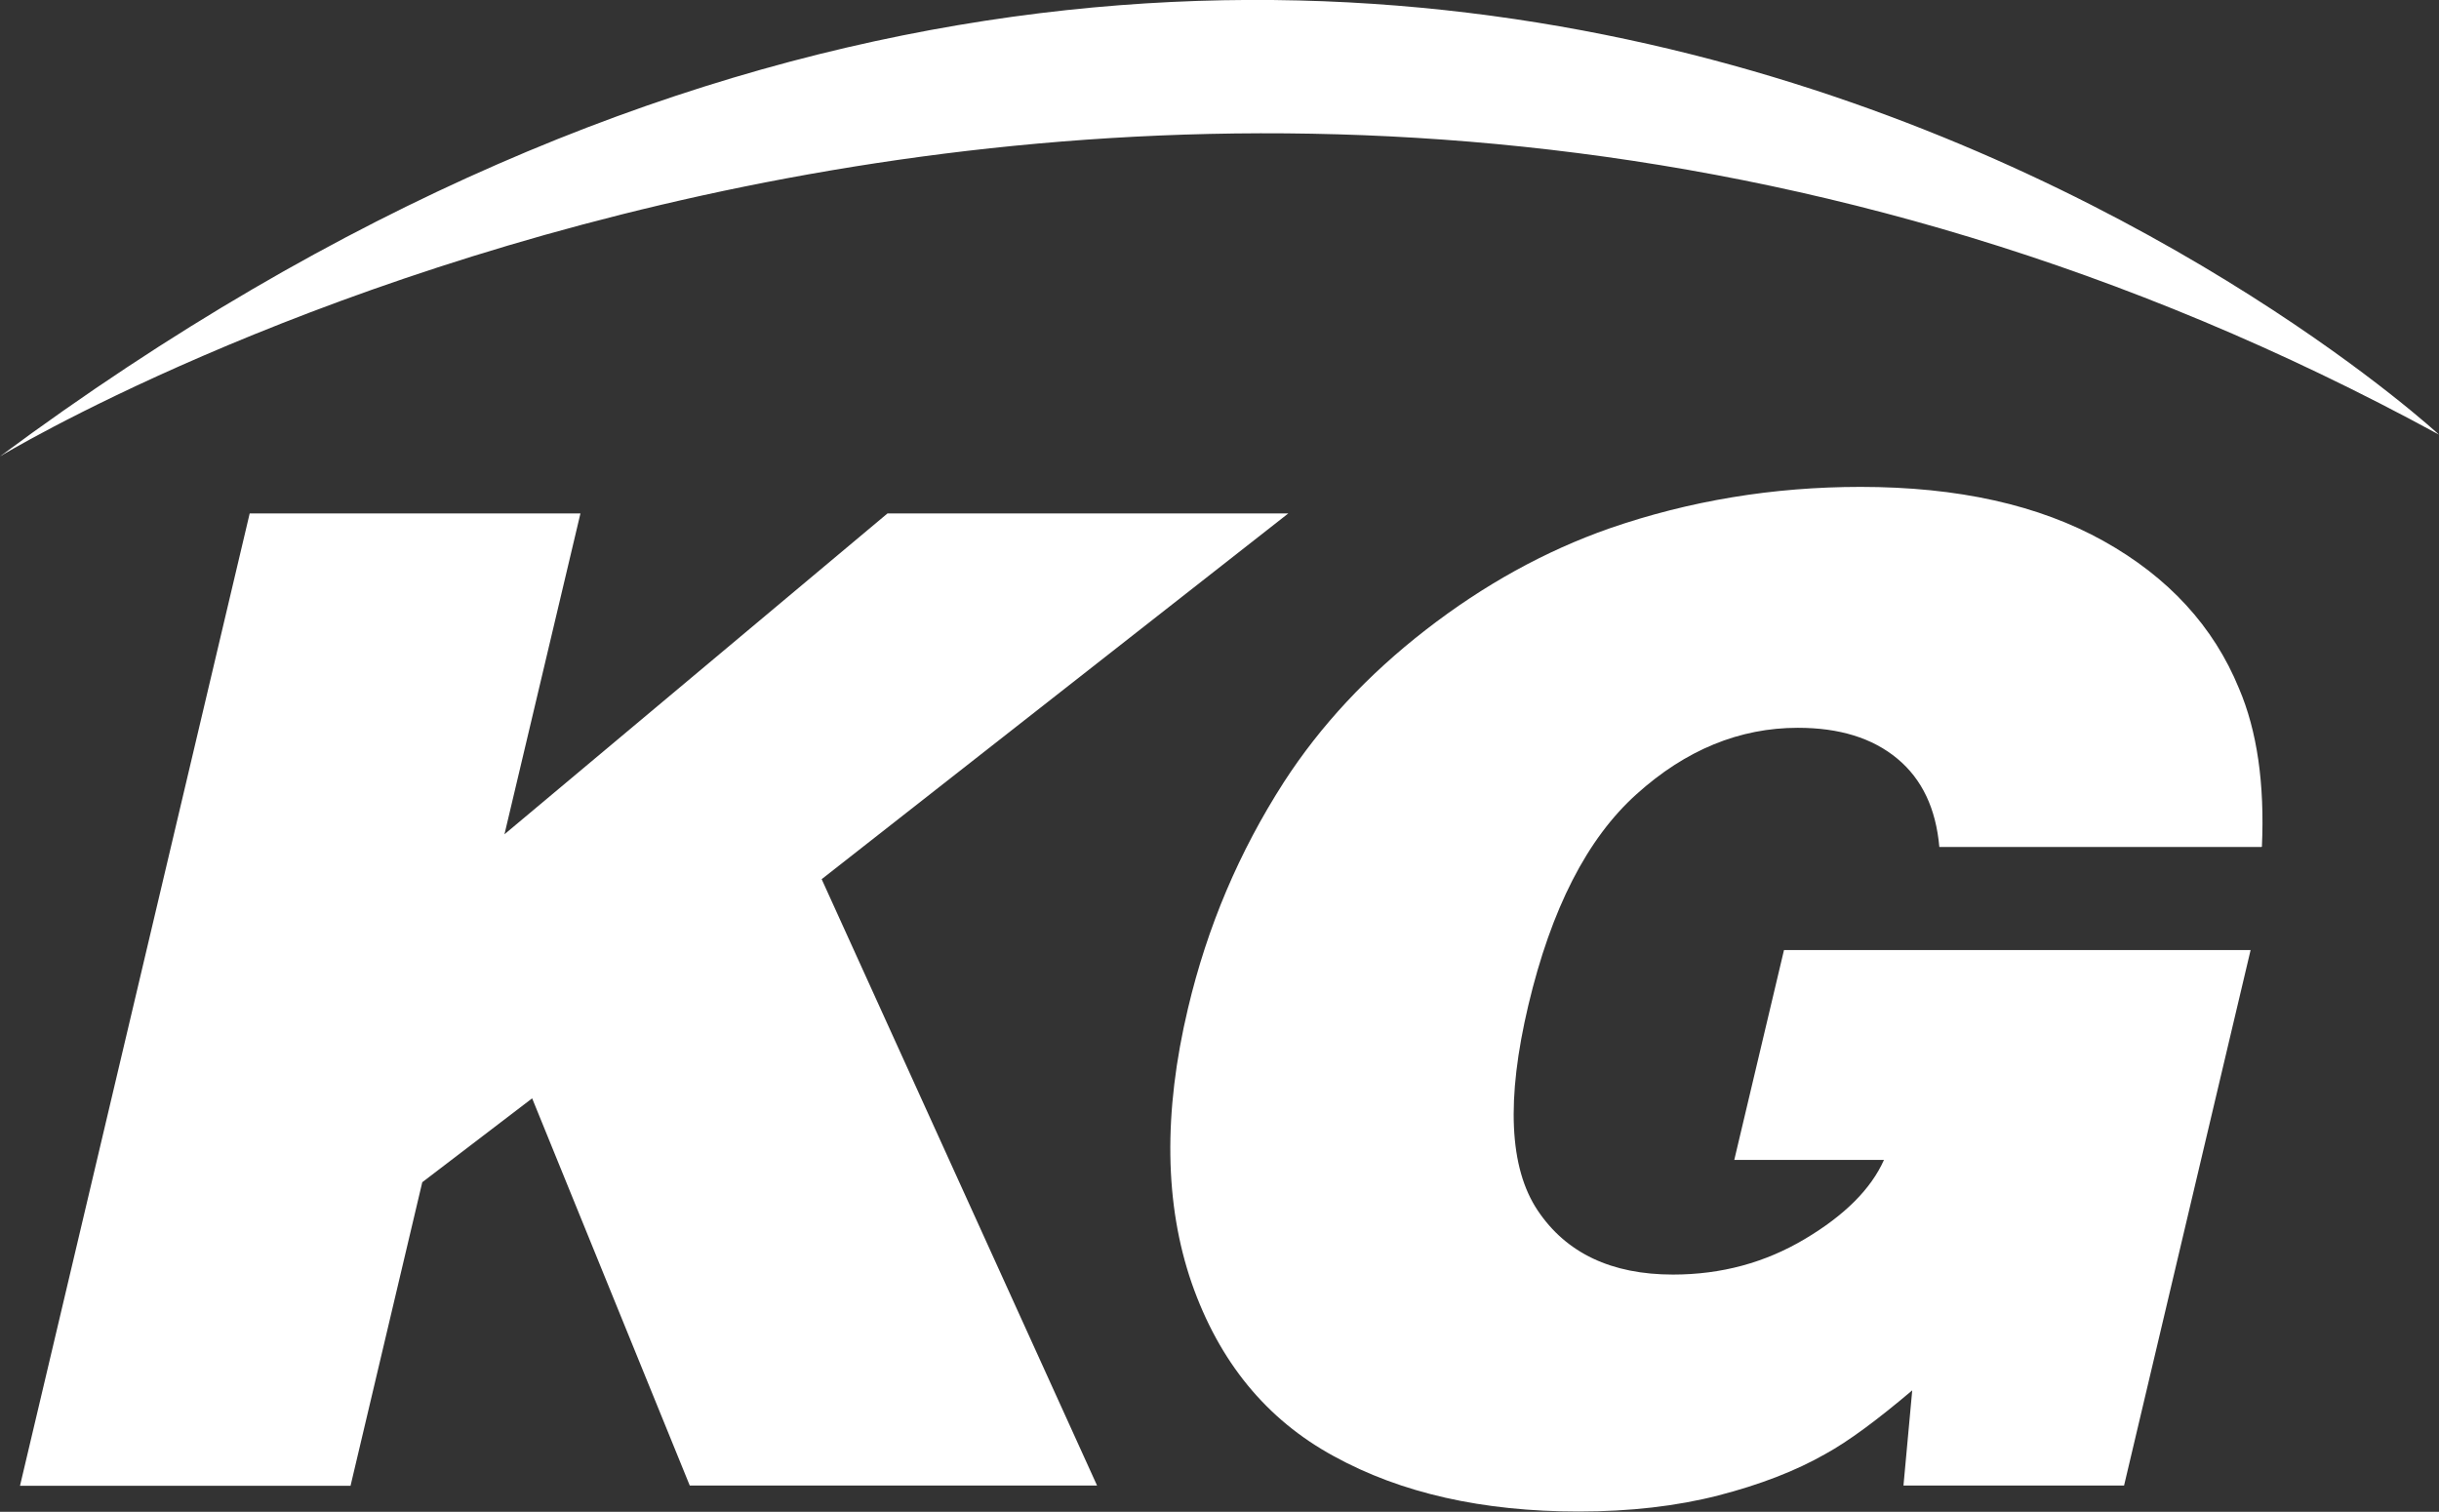 <svg xmlns="http://www.w3.org/2000/svg" id="Layer_2" data-name="Layer 2" width="86.35" height="53.53" viewBox="0 0 86.35 53.53"><rect x="0" y="0" width="86.35" height="53.53" fill="#333333" stroke="none"/><defs><style>      .cls-1 {        fill: #fff;      }    </style></defs><g id="Layer_1-2" data-name="Layer 1"><g><g><path class="cls-1" d="M.71,52.6L8.84,18.18h11.71l-2.69,11.36,13.56-11.36h14.19l-16.52,12.95,9.75,21.47h-14.42l-5.58-13.71-3.89,2.97-2.54,10.75H.71Z"></path><path class="cls-1" d="M80.06,29.99h-11.4c-.12-1.36-.61-2.4-1.49-3.13-.88-.73-2.05-1.09-3.52-1.09-2.06,0-3.97.78-5.71,2.35-1.75,1.57-3.02,4.06-3.83,7.47-.79,3.34-.68,5.76.33,7.27,1.01,1.51,2.61,2.27,4.79,2.27,1.71,0,3.26-.42,4.67-1.26,1.41-.84,2.34-1.77,2.8-2.8h-5.3l1.76-7.43h16.52l-4.48,18.96h-7.81l.31-3.37c-1.23,1.04-2.25,1.8-3.07,2.25-1.05.6-2.32,1.09-3.79,1.47-1.48.38-3.13.57-4.95.57-3.4,0-6.29-.65-8.67-1.96-2.39-1.3-4.06-3.35-5.03-6.13-.96-2.78-1.01-6.03-.13-9.73.68-2.88,1.81-5.54,3.39-8,1.3-2.01,2.98-3.81,5.03-5.4s4.22-2.79,6.5-3.59c2.83-.98,5.8-1.47,8.89-1.47,3.45,0,6.32.64,8.61,1.92,2.29,1.28,3.89,3.02,4.79,5.22.64,1.5.91,3.37.81,5.6Z"></path></g><path class="cls-1" d="M0,16.16s41.49-25.22,86.35-.77c0,0-37.93-35.14-86.35.77Z"></path></g></g></svg>
